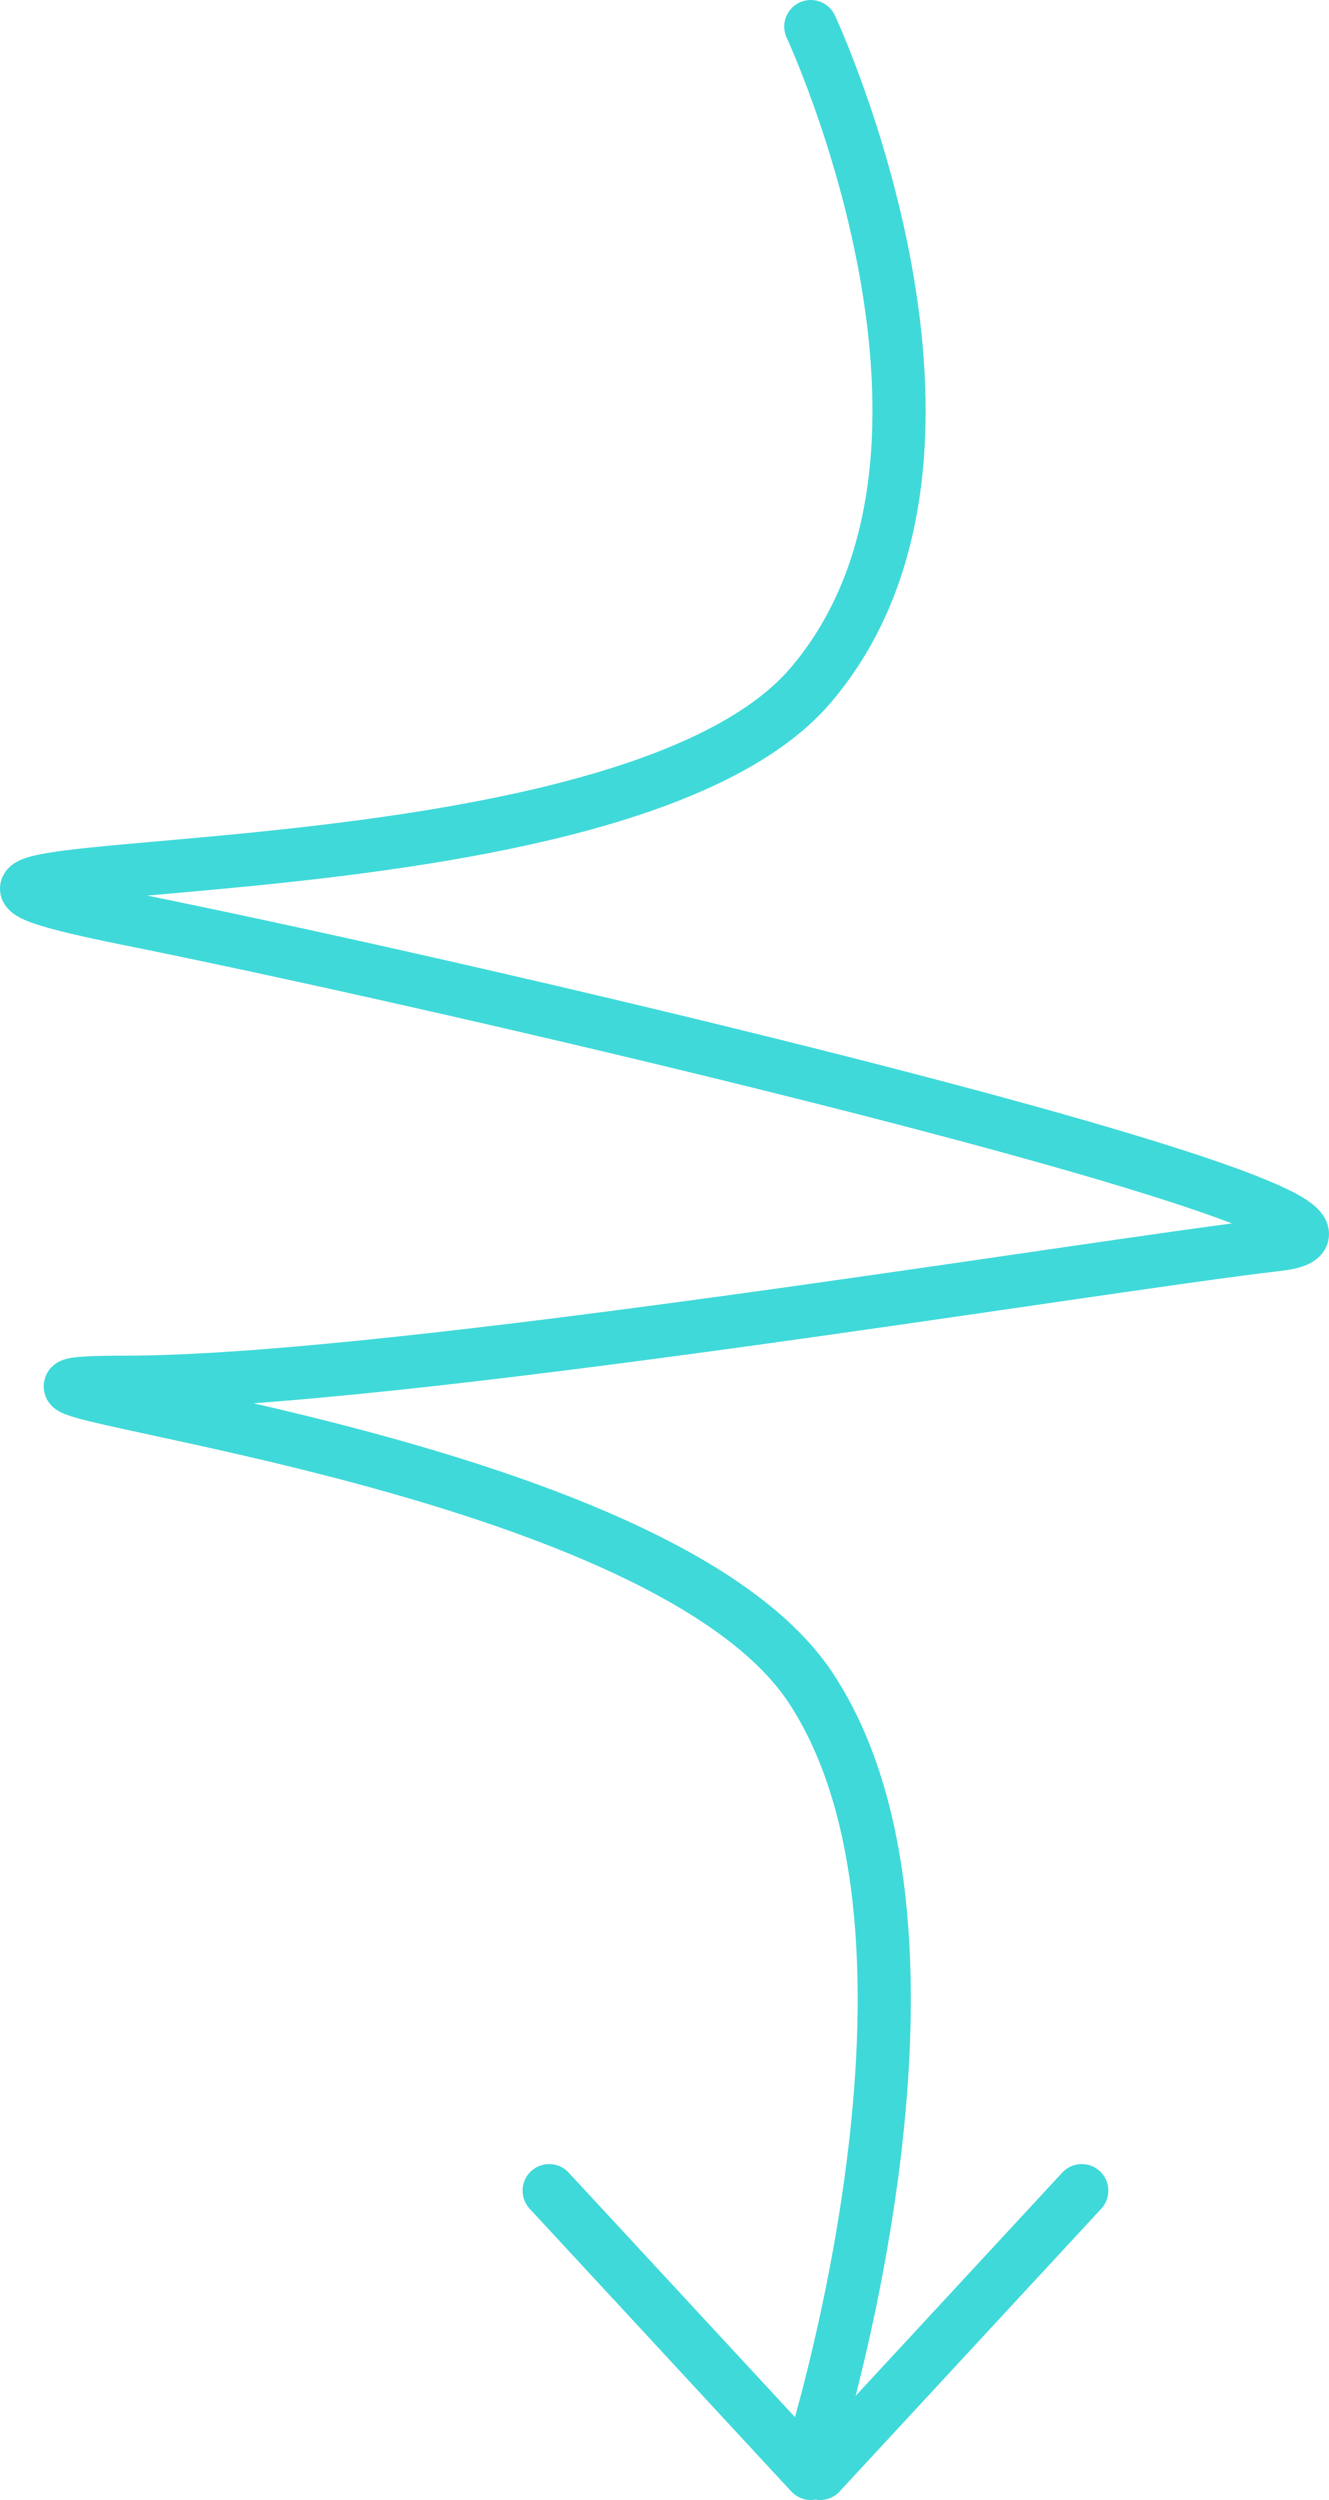 <svg width="50" height="94" viewBox="0 0 50 94" fill="none" xmlns="http://www.w3.org/2000/svg">
<path d="M30.504 1C30.504 1 37.974 16.993 30.504 25.761C23.034 34.529 -9.967 31.576 4.726 34.529C19.418 37.482 55.207 45.964 48.069 46.793C40.931 47.621 14.867 51.973 4.726 51.973C-5.415 51.973 24.431 54.26 30.504 63.469C36.723 72.9 30.504 92.409 30.504 92.409M30.504 93L20.661 82.369M40.698 82.369L30.855 93" stroke="#40D9D9" stroke-width="2" stroke-linecap="round" stroke-linejoin="round"/>
</svg>
